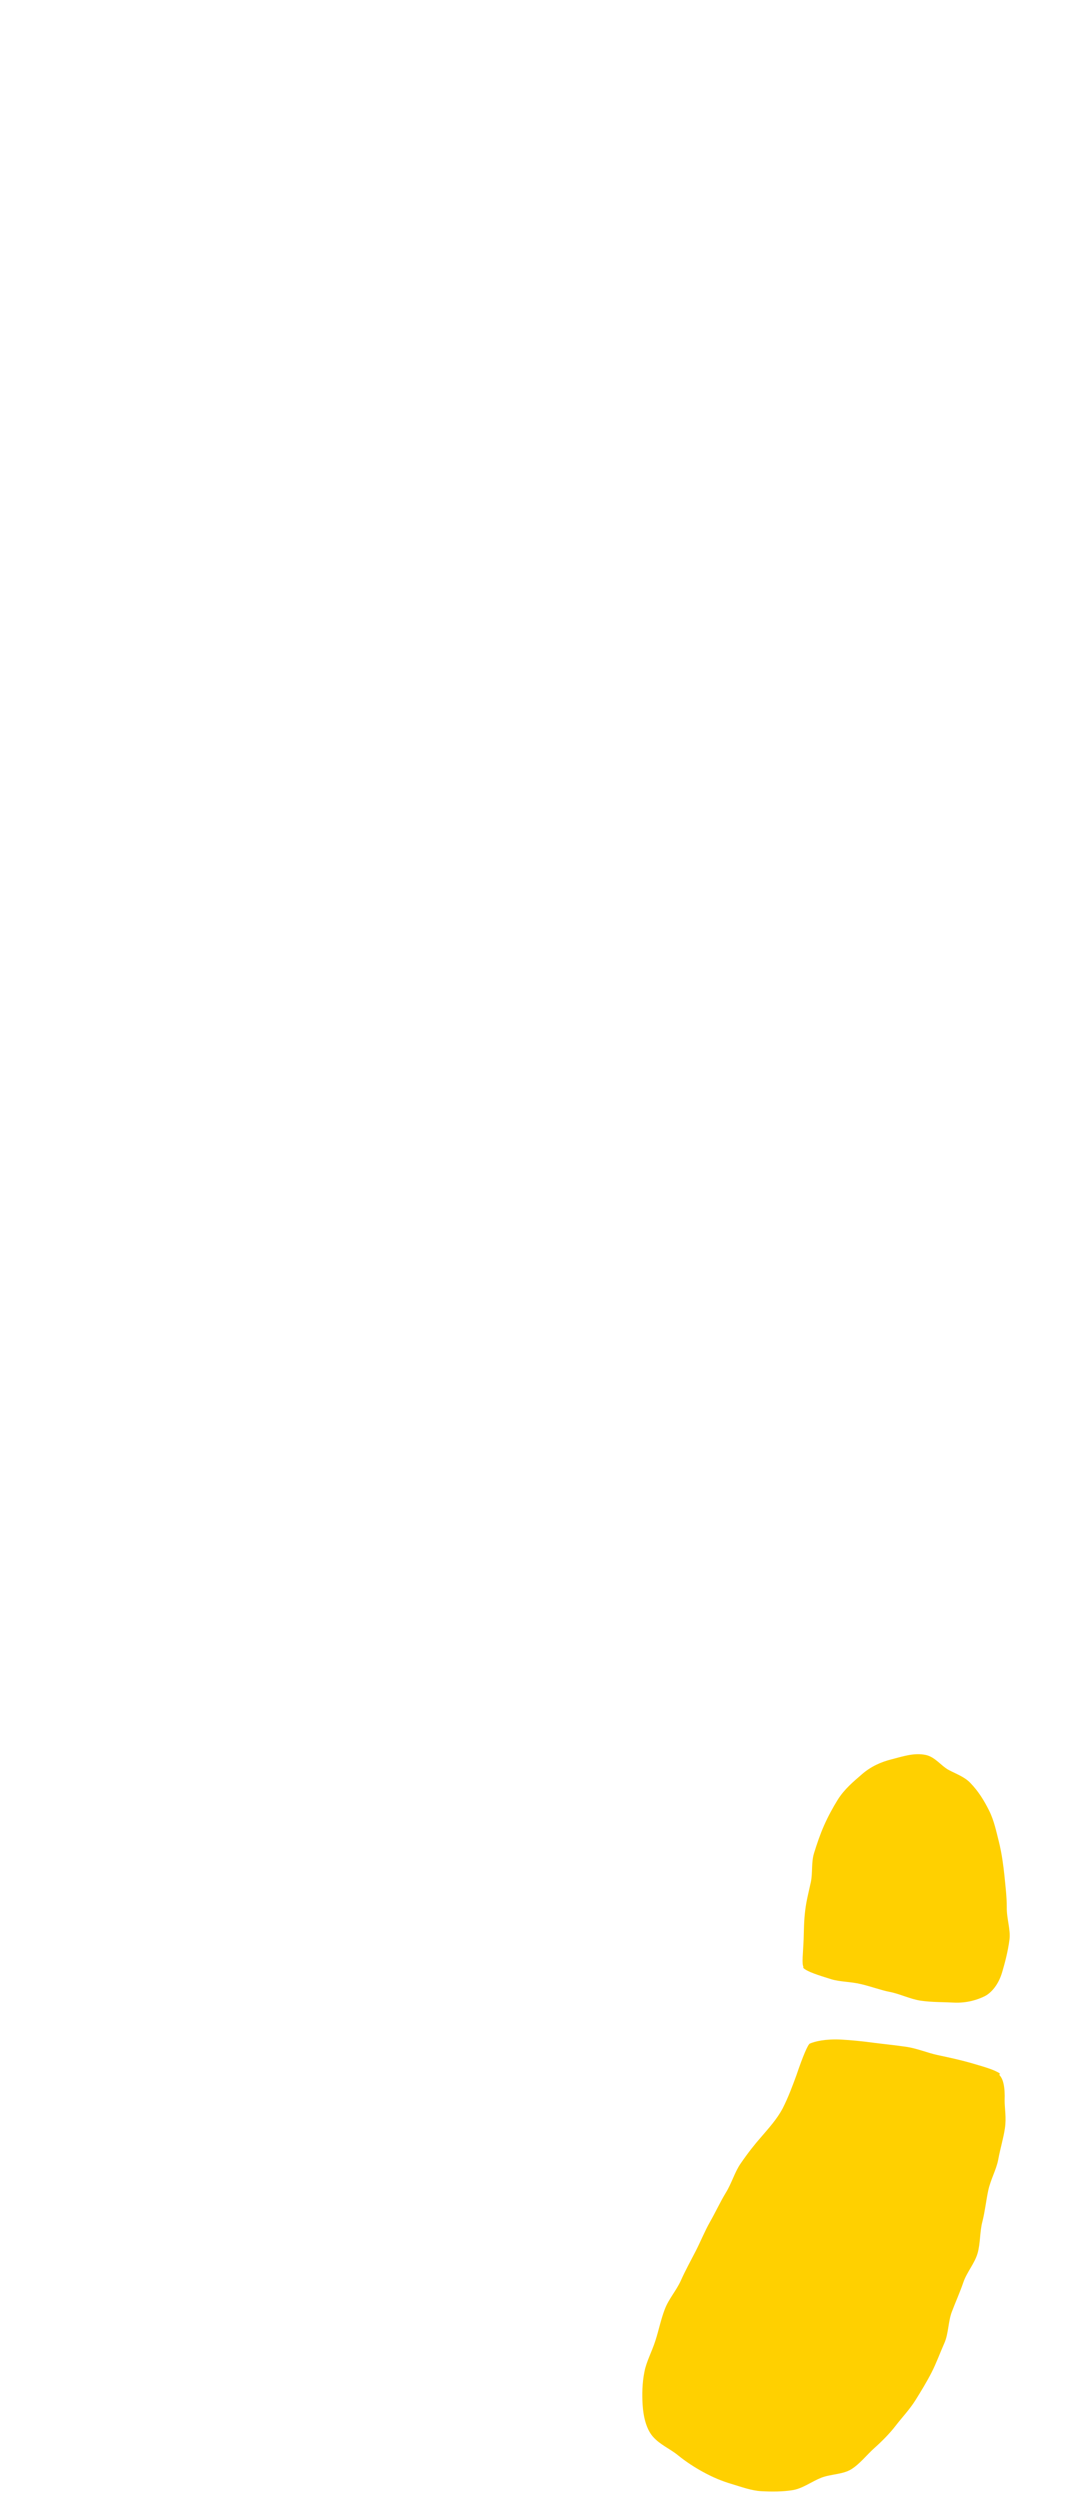 <?xml version="1.0" encoding="UTF-8"?><svg id="_レイヤー_2" xmlns="http://www.w3.org/2000/svg" xmlns:xlink="http://www.w3.org/1999/xlink" viewBox="0 0 40.34 93.21"><defs><style>.cls-1{fill:none;}.cls-2{fill:#ffd000;}.cls-3{clip-path:url(#clippath);}</style><clipPath id="clippath"><rect class="cls-1" width="40.34" height="93.21"/></clipPath></defs><g id="L"><g class="cls-3"><path class="cls-2" d="M37.3,77.33s0,.04,0,.05c.13.13.21.42.19.95,0,.28.07.64.01,1.03-.05.35-.17.74-.25,1.17-.07.37-.28.73-.37,1.14-.08.37-.12.77-.22,1.17-.1.37-.07.8-.18,1.18s-.4.7-.53,1.08-.29.73-.43,1.1-.12.81-.28,1.17-.3.75-.48,1.1-.4.71-.6,1.03c-.22.35-.5.64-.73.94s-.52.59-.8.84-.54.59-.86.79-.78.18-1.13.32-.69.4-1.06.46-.78.06-1.16.04-.75-.16-1.12-.27-.7-.25-1.05-.44c-.33-.18-.64-.38-.95-.63-.29-.24-.67-.39-.94-.7-.24-.28-.35-.72-.38-1.19-.02-.36-.02-.79.07-1.23.07-.37.28-.75.41-1.16.12-.37.2-.78.35-1.17s.43-.69.6-1.07.36-.72.55-1.09.34-.75.54-1.1c.21-.37.38-.74.58-1.07.23-.37.34-.79.56-1.1.26-.38.52-.71.75-.97.3-.35.6-.68.81-1.07.22-.43.38-.87.52-1.25.24-.71.43-1.15.5-1.18.18-.08.58-.18,1.17-.15.36.02.78.06,1.22.12.39.05.8.09,1.21.15s.8.23,1.18.31c.43.09.83.18,1.19.28.51.15.92.26,1.13.41ZM29.98,73.33s-.01.04,0,.05c.14.14.56.27,1.04.42.33.1.73.09,1.1.18.39.09.76.23,1.07.29.38.07.77.27,1.17.33.42.06.84.05,1.21.07.53.03.93-.12,1.14-.22.21-.09.53-.37.69-.92.1-.34.21-.75.27-1.2.05-.38-.11-.8-.1-1.22,0-.4-.05-.79-.09-1.2-.04-.36-.09-.77-.2-1.22-.1-.39-.18-.8-.37-1.18s-.4-.72-.7-1.03c-.22-.23-.52-.33-.82-.49-.27-.15-.49-.47-.83-.55-.45-.1-.89.06-1.29.16s-.78.27-1.12.57c-.3.26-.64.54-.89.94-.18.29-.36.62-.51.96s-.26.67-.37,1.02-.05.74-.12,1.08c-.08.37-.17.71-.21,1.05-.05.39-.05.75-.06,1.07-.02.55-.08.95,0,1.06Z"/></g></g></svg>